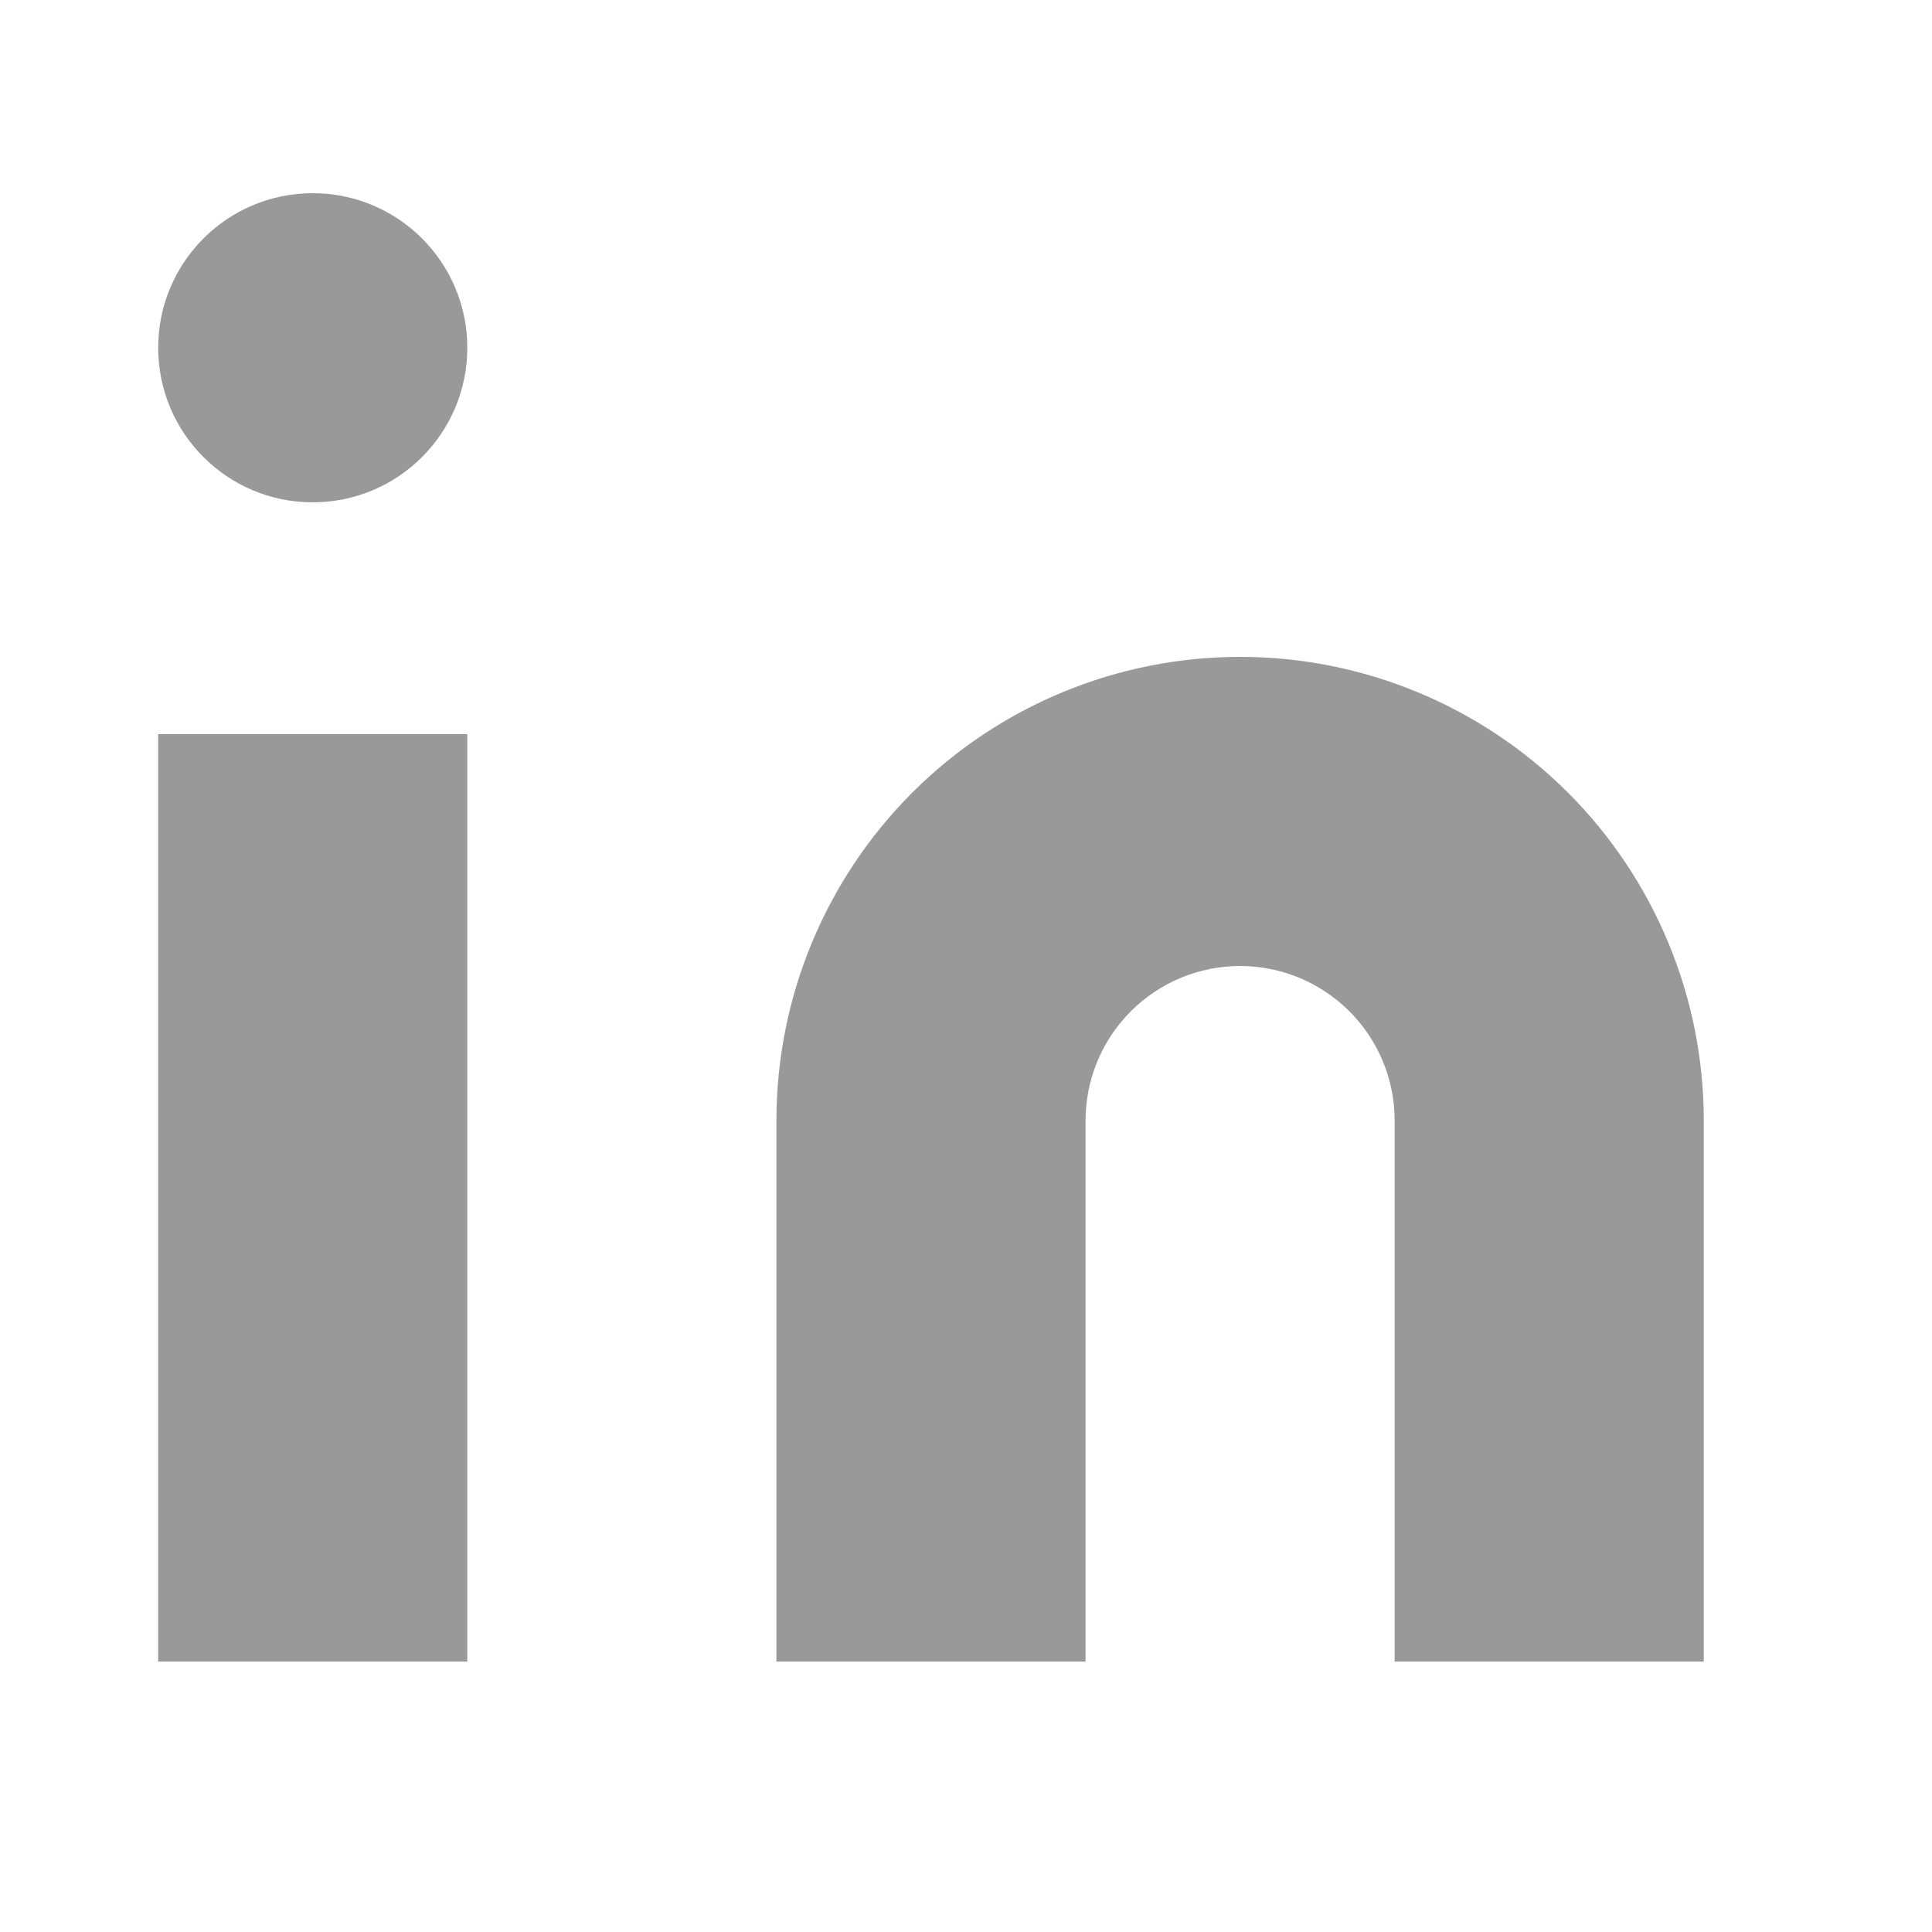 <?xml version="1.0" encoding="UTF-8"?>
<svg xmlns="http://www.w3.org/2000/svg" width="25" height="25" viewBox="0 0 25 25" fill="none">
  <path d="M16.047 8.5C17.638 8.5 19.164 9.132 20.29 10.257C21.415 11.383 22.047 12.909 22.047 14.5V21.5H18.047V14.5C18.047 13.97 17.836 13.461 17.461 13.086C17.086 12.711 16.577 12.5 16.047 12.5C15.516 12.5 15.008 12.711 14.633 13.086C14.258 13.461 14.047 13.97 14.047 14.5V21.5H10.047V14.5C10.047 12.909 10.679 11.383 11.804 10.257C12.93 9.132 14.456 8.5 16.047 8.5Z" fill="black" fill-opacity="0.4"></path>
  <path d="M6.047 9.5H2.047V21.5H6.047V9.5Z" fill="black" fill-opacity="0.4"></path>
  <path d="M4.047 6.5C5.151 6.5 6.047 5.605 6.047 4.5C6.047 3.395 5.151 2.5 4.047 2.5C2.942 2.5 2.047 3.395 2.047 4.5C2.047 5.605 2.942 6.5 4.047 6.5Z" fill="black" fill-opacity="0.4"></path>
</svg>
